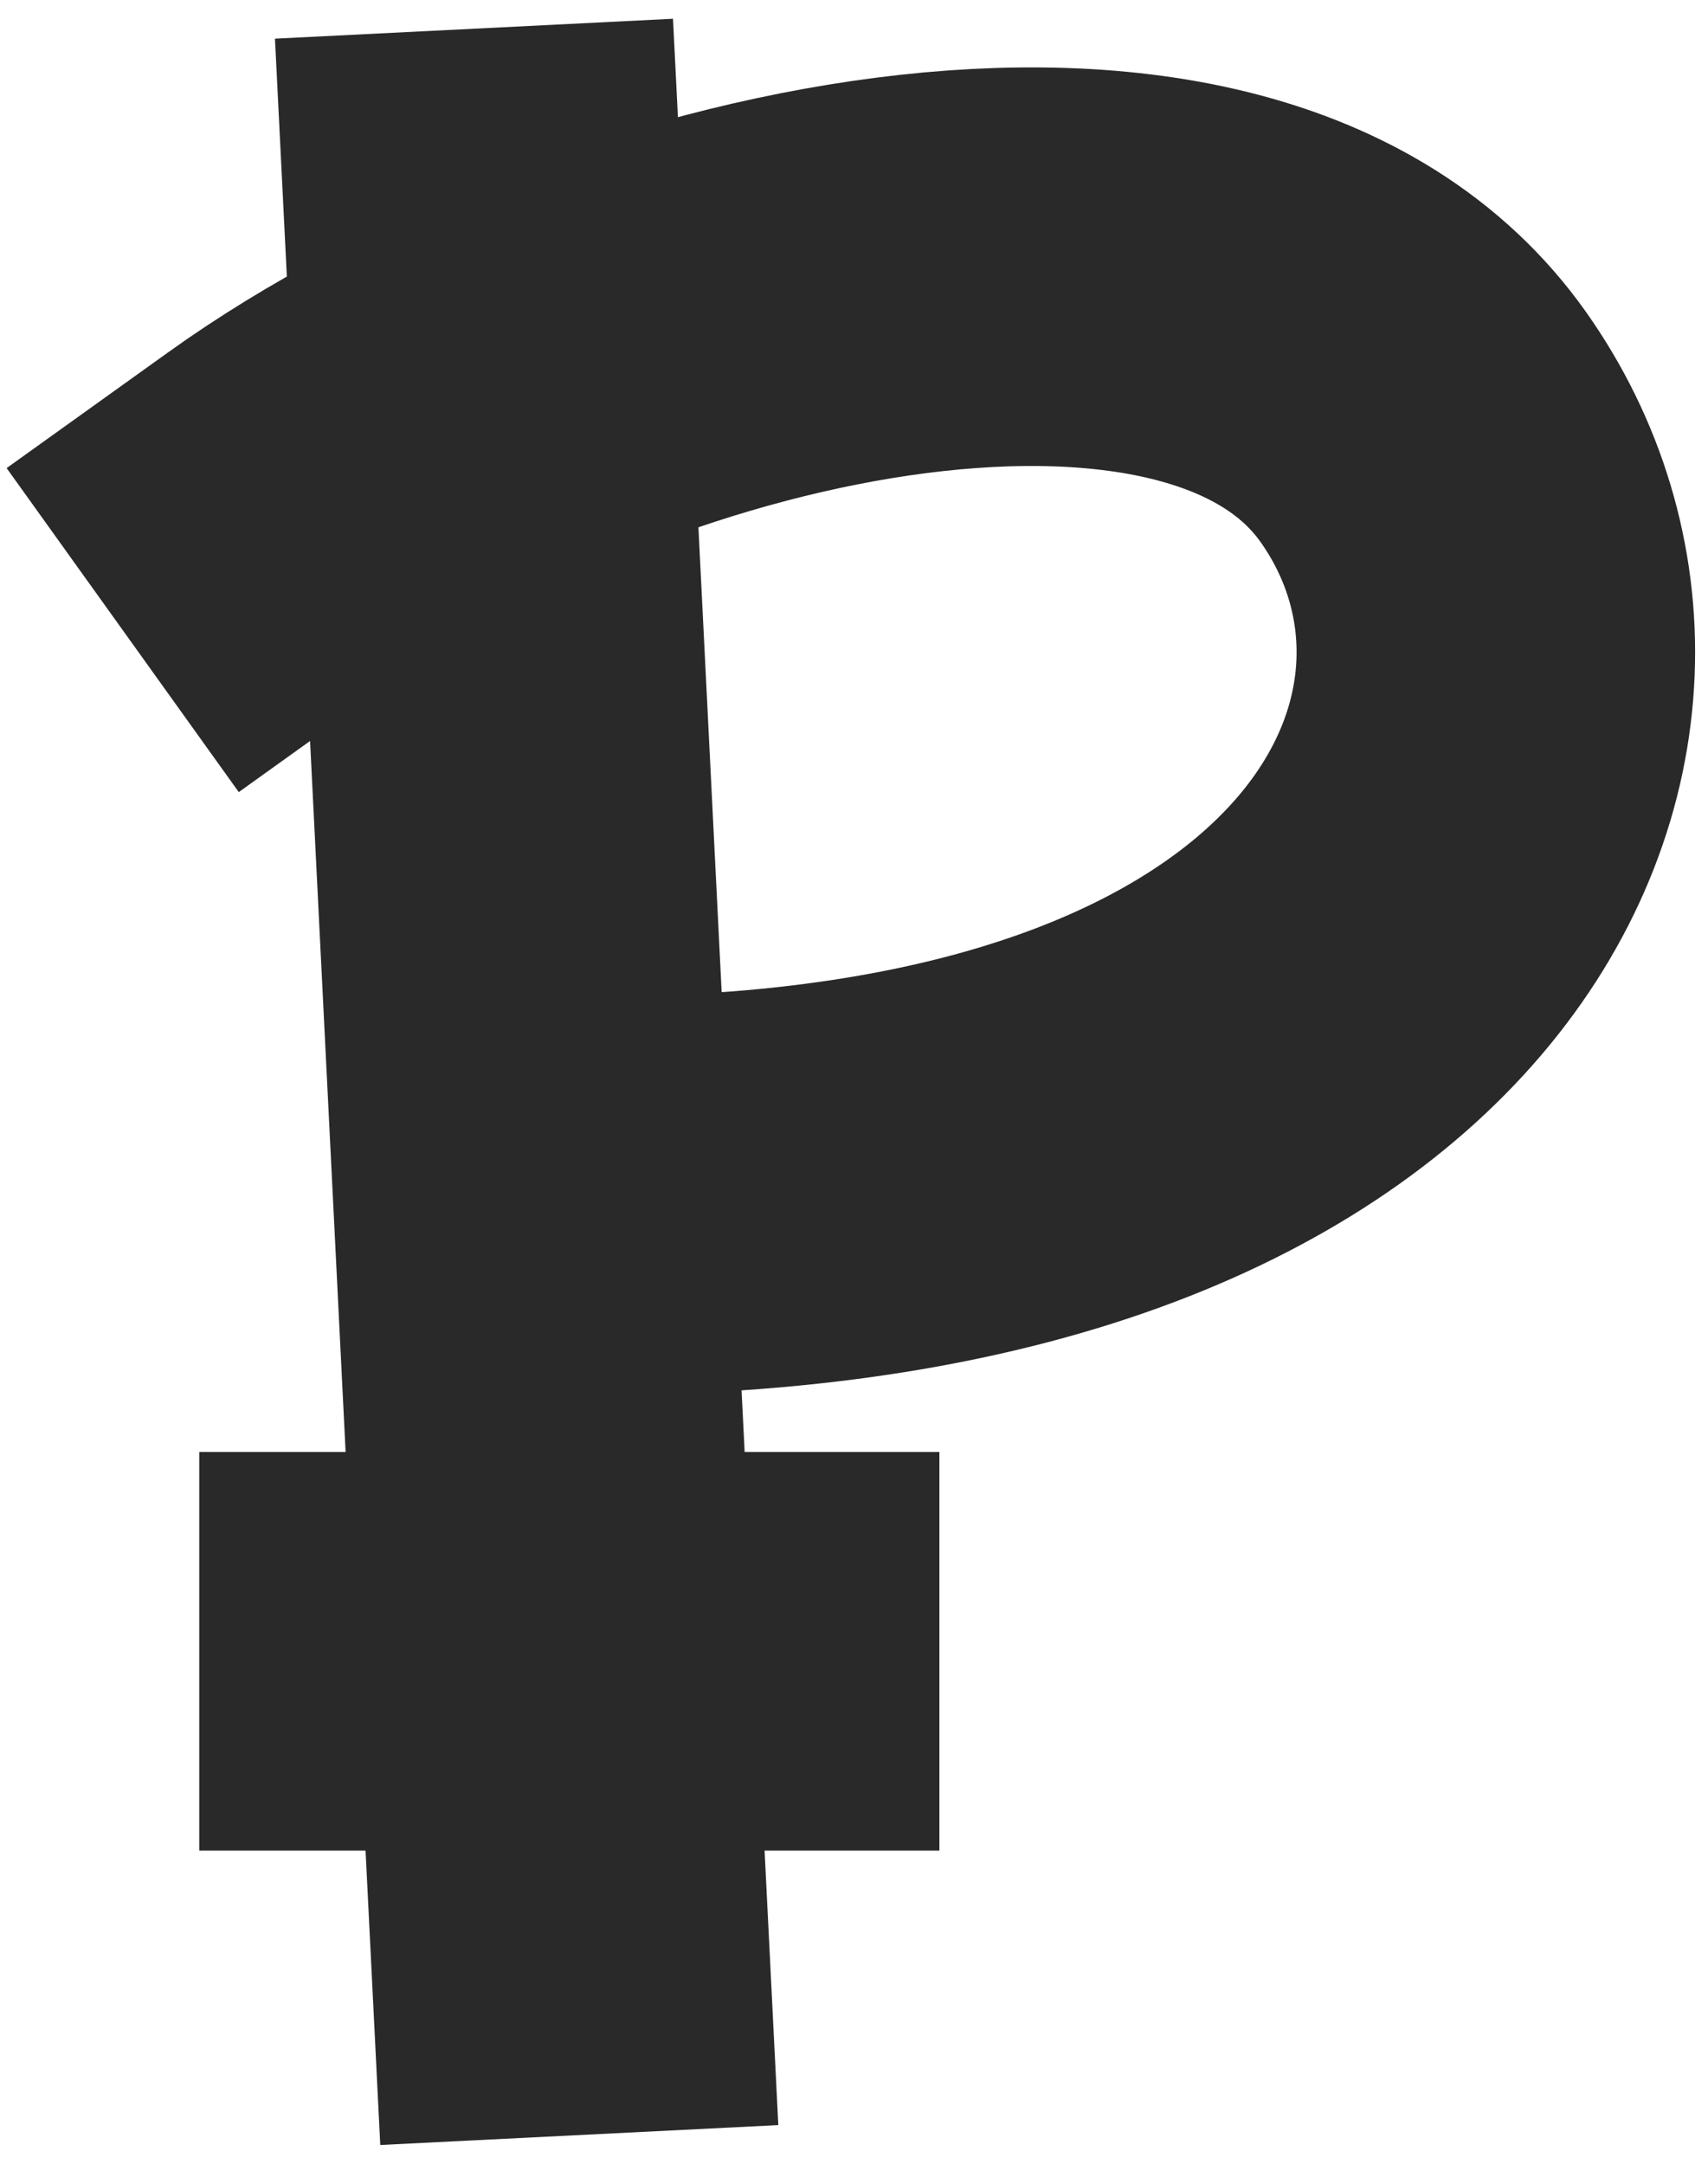 <?xml version="1.0" encoding="UTF-8"?> <svg xmlns="http://www.w3.org/2000/svg" width="30" height="38" viewBox="0 0 30 38" fill="none"><path d="M5 9.027C10.759 4.9 21.457 2.488 25 7.5C28.543 12.512 25 21 10.5 21" stroke="#292929" stroke-width="7" stroke-linecap="square"></path><path d="M7 29H13" stroke="#292929" stroke-width="7" stroke-linecap="square"></path><path d="M8.5 4L10 34" stroke="#292929" stroke-width="7" stroke-linecap="square"></path></svg> 